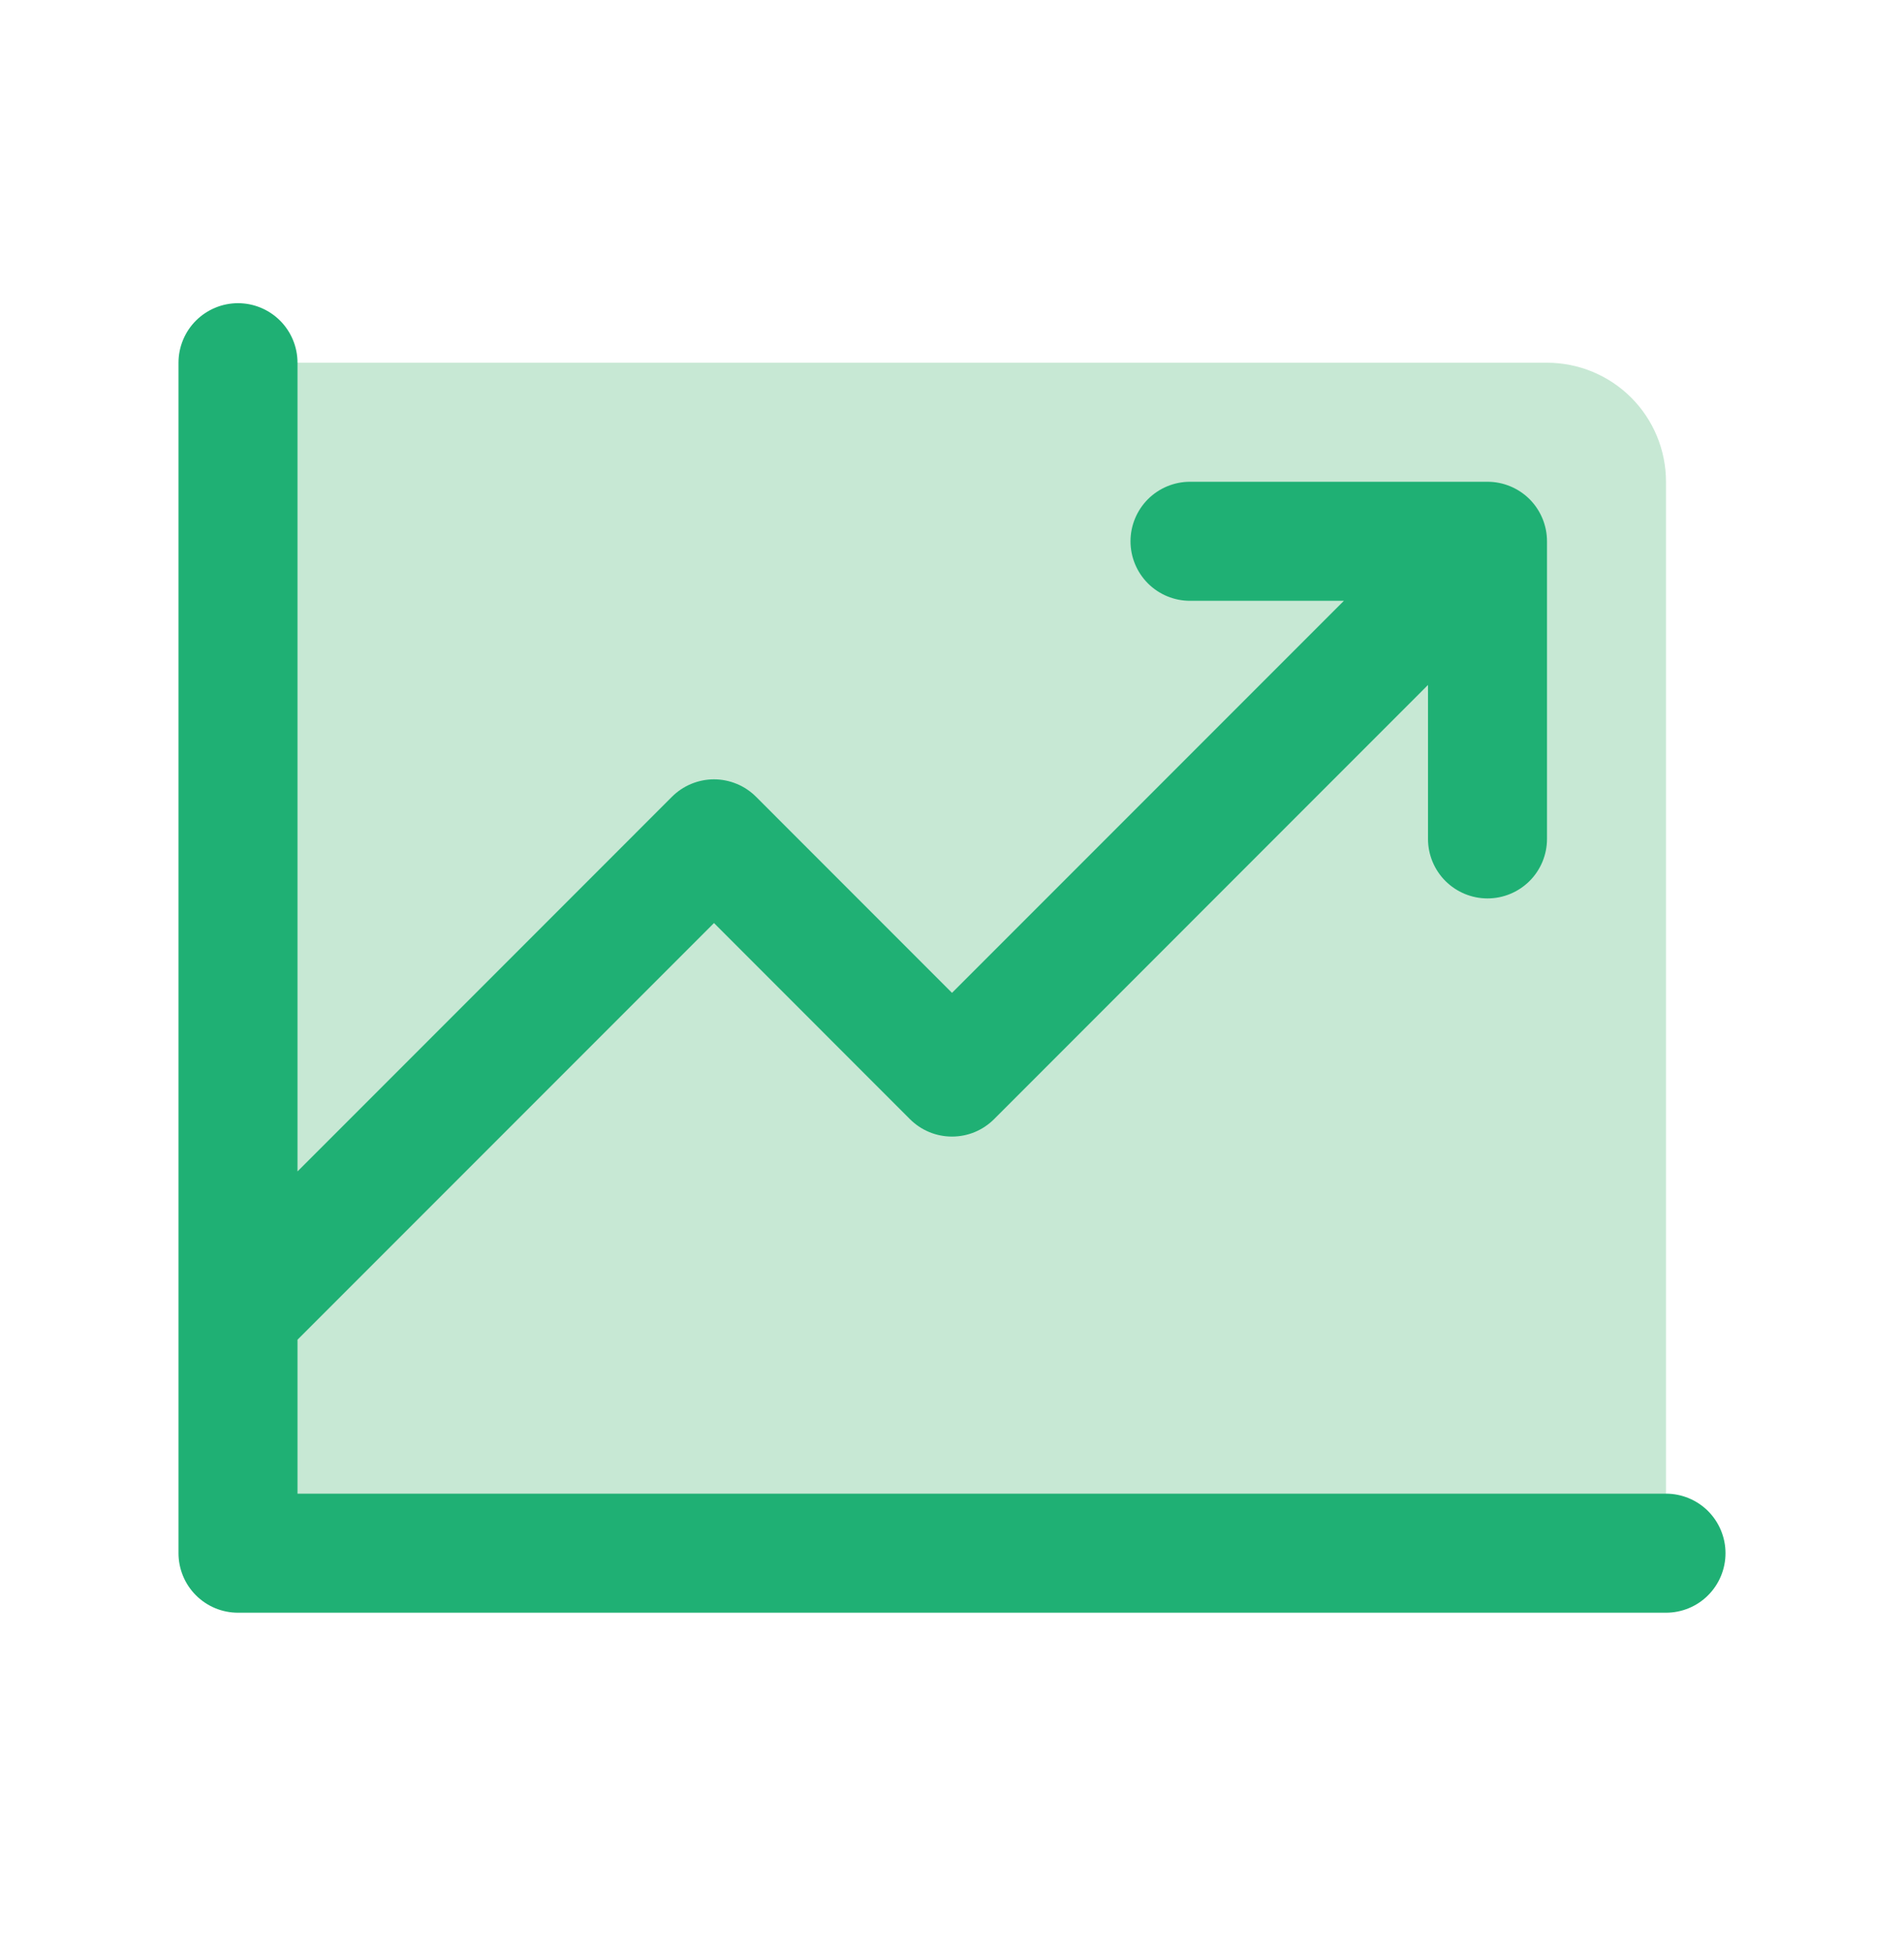 <svg width="40" height="41" viewBox="0 0 40 41" fill="none" xmlns="http://www.w3.org/2000/svg">
<path d="M35 10.117V32.617H5V7.617H32.5C33.163 7.617 33.799 7.881 34.268 8.349C34.737 8.818 35 9.454 35 10.117Z" fill="#C7E8D4"/>
<path d="M36.25 32.617C36.25 32.949 36.118 33.267 35.884 33.501C35.65 33.736 35.331 33.867 35 33.867H5C4.668 33.867 4.351 33.736 4.116 33.501C3.882 33.267 3.75 32.949 3.75 32.617V7.617C3.75 7.286 3.882 6.968 4.116 6.733C4.351 6.499 4.668 6.367 5 6.367C5.332 6.367 5.649 6.499 5.884 6.733C6.118 6.968 6.25 7.286 6.25 7.617V24.6L14.116 16.733C14.232 16.617 14.37 16.524 14.521 16.462C14.673 16.399 14.836 16.366 15 16.366C15.164 16.366 15.327 16.399 15.479 16.462C15.63 16.524 15.768 16.617 15.884 16.733L20 20.85L28.233 12.617H25C24.669 12.617 24.351 12.486 24.116 12.251C23.882 12.017 23.75 11.699 23.75 11.367C23.75 11.036 23.882 10.718 24.116 10.483C24.351 10.249 24.669 10.117 25 10.117H31.25C31.581 10.117 31.899 10.249 32.134 10.483C32.368 10.718 32.5 11.036 32.5 11.367V17.617C32.5 17.949 32.368 18.267 32.134 18.501C31.899 18.735 31.581 18.867 31.25 18.867C30.919 18.867 30.601 18.735 30.366 18.501C30.132 18.267 30 17.949 30 17.617V14.384L20.884 23.502C20.768 23.618 20.63 23.71 20.479 23.773C20.327 23.836 20.164 23.868 20 23.868C19.836 23.868 19.673 23.836 19.521 23.773C19.37 23.71 19.232 23.618 19.116 23.502L15 19.384L6.25 28.134V31.367H35C35.331 31.367 35.65 31.499 35.884 31.733C36.118 31.968 36.25 32.286 36.25 32.617Z" fill="#1FB074"/>
</svg>
